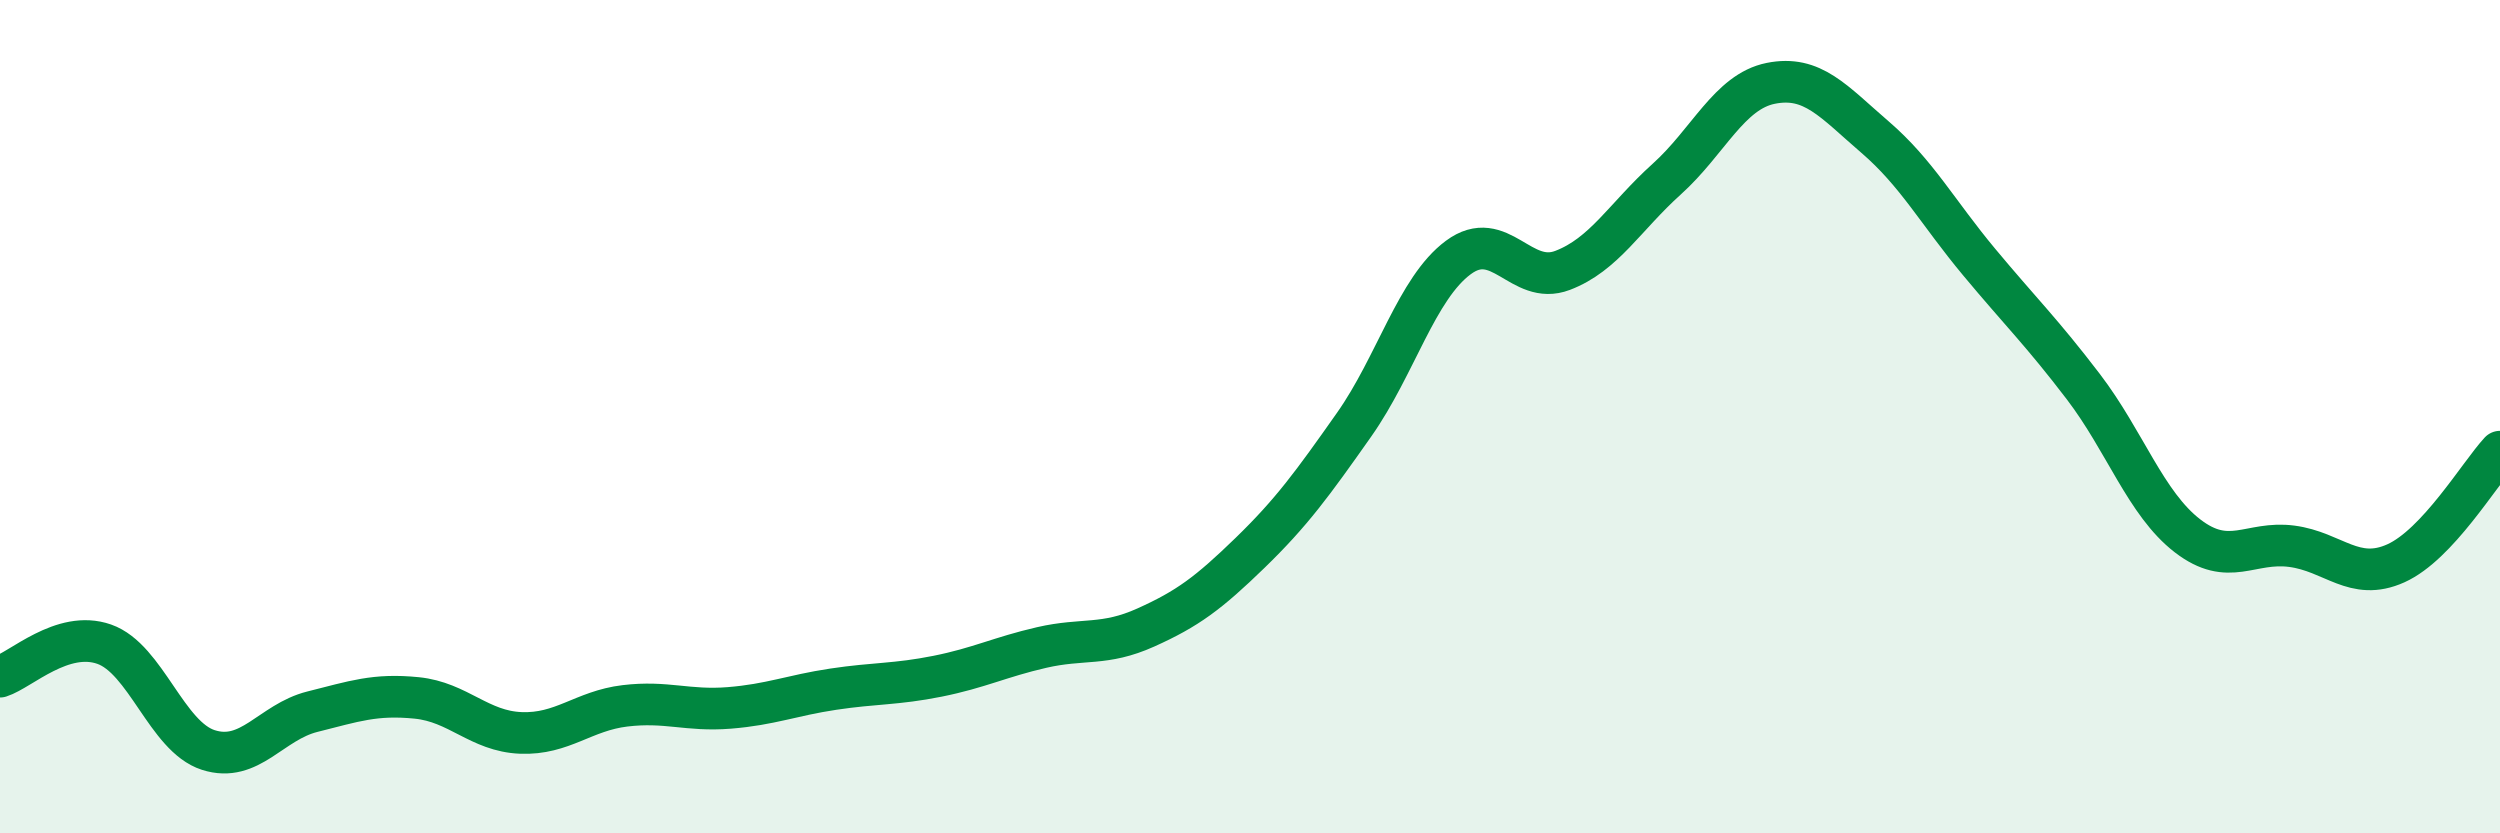 
    <svg width="60" height="20" viewBox="0 0 60 20" xmlns="http://www.w3.org/2000/svg">
      <path
        d="M 0,16.24 C 0.5,16.08 1.5,15.11 2.5,15.46 C 3.5,15.81 4,17.68 5,18 C 6,18.32 6.5,17.33 7.5,17.08 C 8.5,16.83 9,16.65 10,16.75 C 11,16.85 11.5,17.55 12.5,17.59 C 13.5,17.63 14,17.06 15,16.94 C 16,16.82 16.5,17.07 17.5,16.99 C 18.5,16.91 19,16.69 20,16.54 C 21,16.39 21.5,16.43 22.5,16.23 C 23.5,16.03 24,15.77 25,15.54 C 26,15.31 26.5,15.51 27.5,15.06 C 28.5,14.61 29,14.24 30,13.27 C 31,12.3 31.5,11.61 32.5,10.19 C 33.5,8.77 34,6.92 35,6.18 C 36,5.44 36.5,6.87 37.5,6.49 C 38.5,6.11 39,5.2 40,4.3 C 41,3.4 41.5,2.2 42.5,2 C 43.5,1.8 44,2.43 45,3.29 C 46,4.15 46.5,5.09 47.5,6.29 C 48.5,7.49 49,7.97 50,9.28 C 51,10.59 51.5,12.09 52.5,12.86 C 53.5,13.63 54,12.98 55,13.11 C 56,13.24 56.5,13.97 57.5,13.52 C 58.5,13.07 59.5,11.38 60,10.84L60 20L0 20Z"
        fill="#008740"
        opacity="0.1"
        stroke-linecap="round"
        stroke-linejoin="round"
      />
      <path
        d="M 0,16.24 C 0.5,16.08 1.5,15.11 2.5,15.46 C 3.5,15.81 4,17.68 5,18 C 6,18.32 6.5,17.33 7.5,17.08 C 8.5,16.83 9,16.65 10,16.75 C 11,16.85 11.5,17.55 12.5,17.59 C 13.5,17.63 14,17.06 15,16.94 C 16,16.82 16.5,17.07 17.5,16.99 C 18.5,16.91 19,16.69 20,16.54 C 21,16.39 21.5,16.43 22.5,16.23 C 23.5,16.03 24,15.77 25,15.54 C 26,15.31 26.5,15.51 27.5,15.06 C 28.5,14.61 29,14.24 30,13.27 C 31,12.3 31.5,11.61 32.5,10.19 C 33.5,8.77 34,6.92 35,6.18 C 36,5.44 36.5,6.87 37.5,6.49 C 38.5,6.11 39,5.2 40,4.3 C 41,3.4 41.5,2.2 42.5,2 C 43.5,1.8 44,2.43 45,3.29 C 46,4.15 46.5,5.09 47.5,6.29 C 48.5,7.49 49,7.97 50,9.28 C 51,10.59 51.5,12.09 52.5,12.86 C 53.5,13.63 54,12.98 55,13.11 C 56,13.24 56.5,13.97 57.5,13.52 C 58.5,13.07 59.5,11.38 60,10.84"
        stroke="#008740"
        stroke-width="1"
        fill="none"
        stroke-linecap="round"
        stroke-linejoin="round"
      />
    </svg>
  